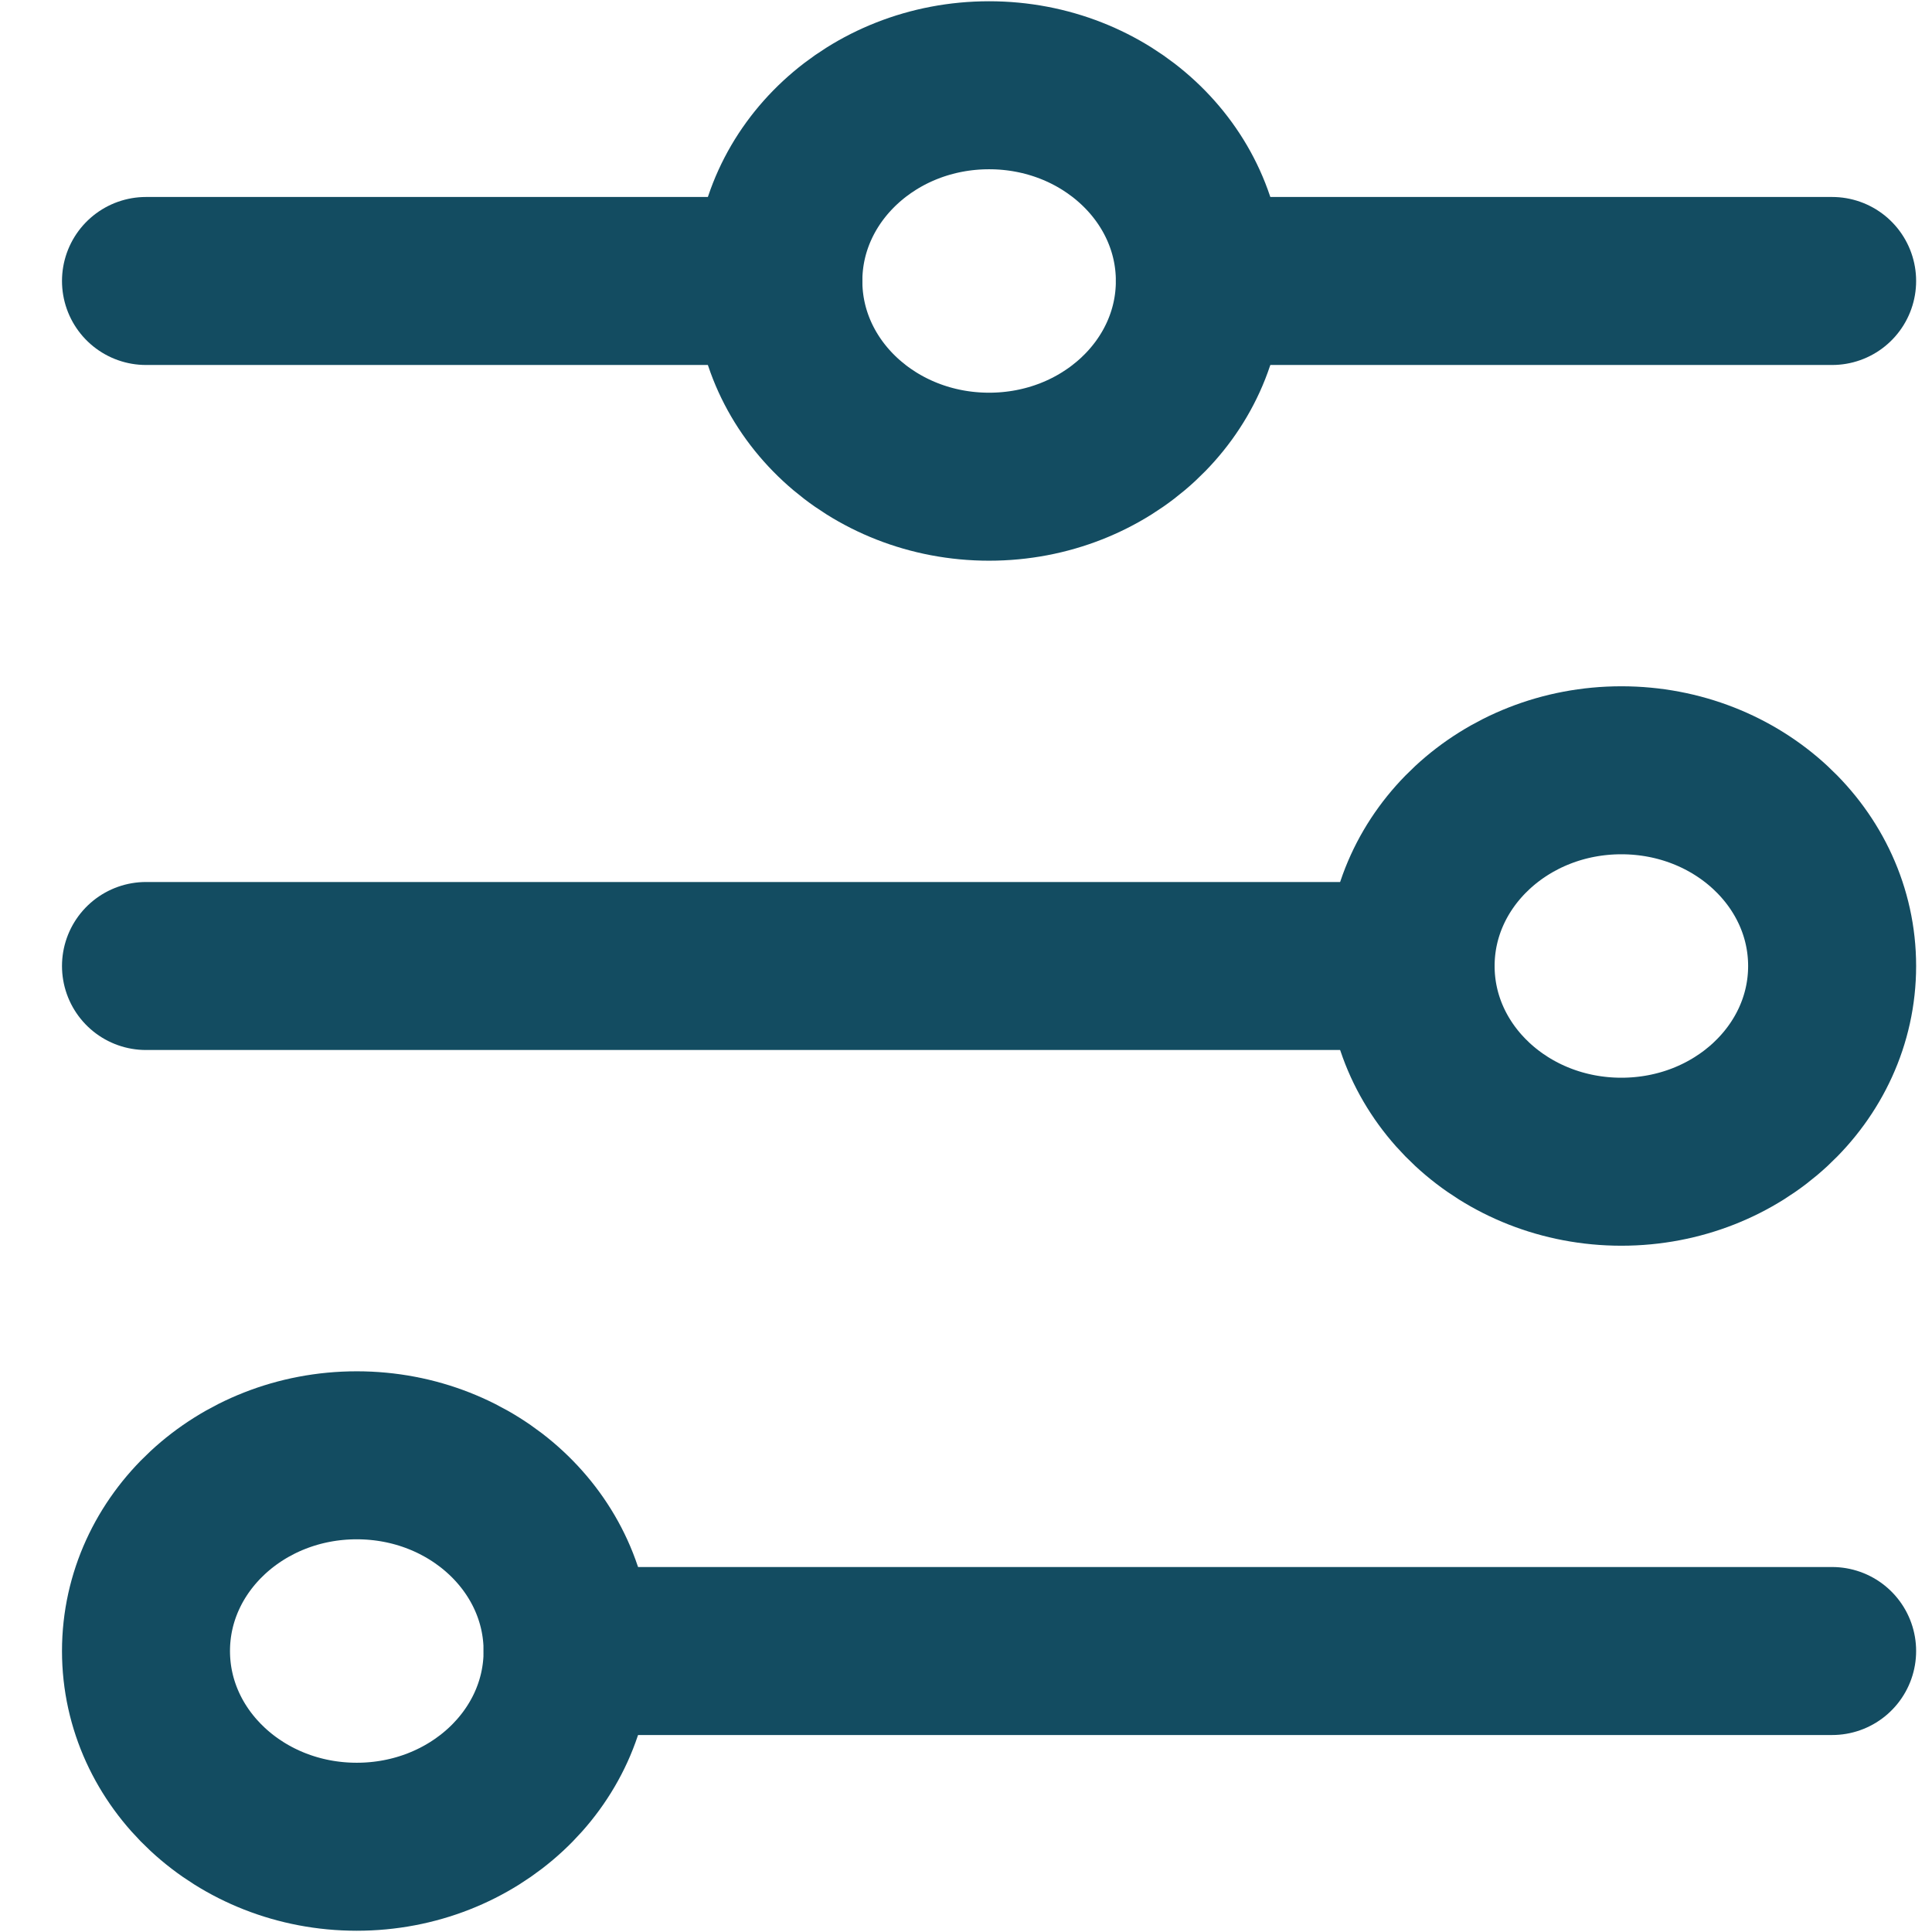 <svg width="23" height="23" viewBox="0 0 23 23" fill="none" xmlns="http://www.w3.org/2000/svg">
<path d="M9.266 3.345H1.738" stroke="#134C61" stroke-width="2" stroke-linecap="round"/>
<path d="M14.284 3.345H21.811" stroke="#134C61" stroke-width="2" stroke-linecap="round"/>
<path d="M16.793 11.5H1.738" stroke="#134C61" stroke-width="2" stroke-linecap="round"/>
<path d="M6.757 19.655H21.811" stroke="#134C61" stroke-width="2" stroke-linecap="round"/>
<path d="M6.757 19.655C6.757 18.368 5.633 17.325 4.247 17.325C2.862 17.325 1.738 18.368 1.738 19.655C1.738 20.942 2.862 21.985 4.247 21.985C5.633 21.985 6.757 20.942 6.757 19.655Z" stroke="#134C61" stroke-width="2" stroke-linecap="round"/>
<path d="M21.811 11.5C21.811 10.213 20.688 9.17 19.302 9.17C17.917 9.17 16.793 10.213 16.793 11.5C16.793 12.787 17.917 13.83 19.302 13.83C20.688 13.83 21.811 12.787 21.811 11.5Z" stroke="#134C61" stroke-width="2" stroke-linecap="round"/>
<path d="M14.284 3.345C14.284 2.059 13.161 1.015 11.775 1.015C10.389 1.015 9.266 2.059 9.266 3.345C9.266 4.632 10.389 5.675 11.775 5.675C13.161 5.675 14.284 4.632 14.284 3.345Z" stroke="#134C61" stroke-width="2" stroke-linecap="round"/>
</svg>
